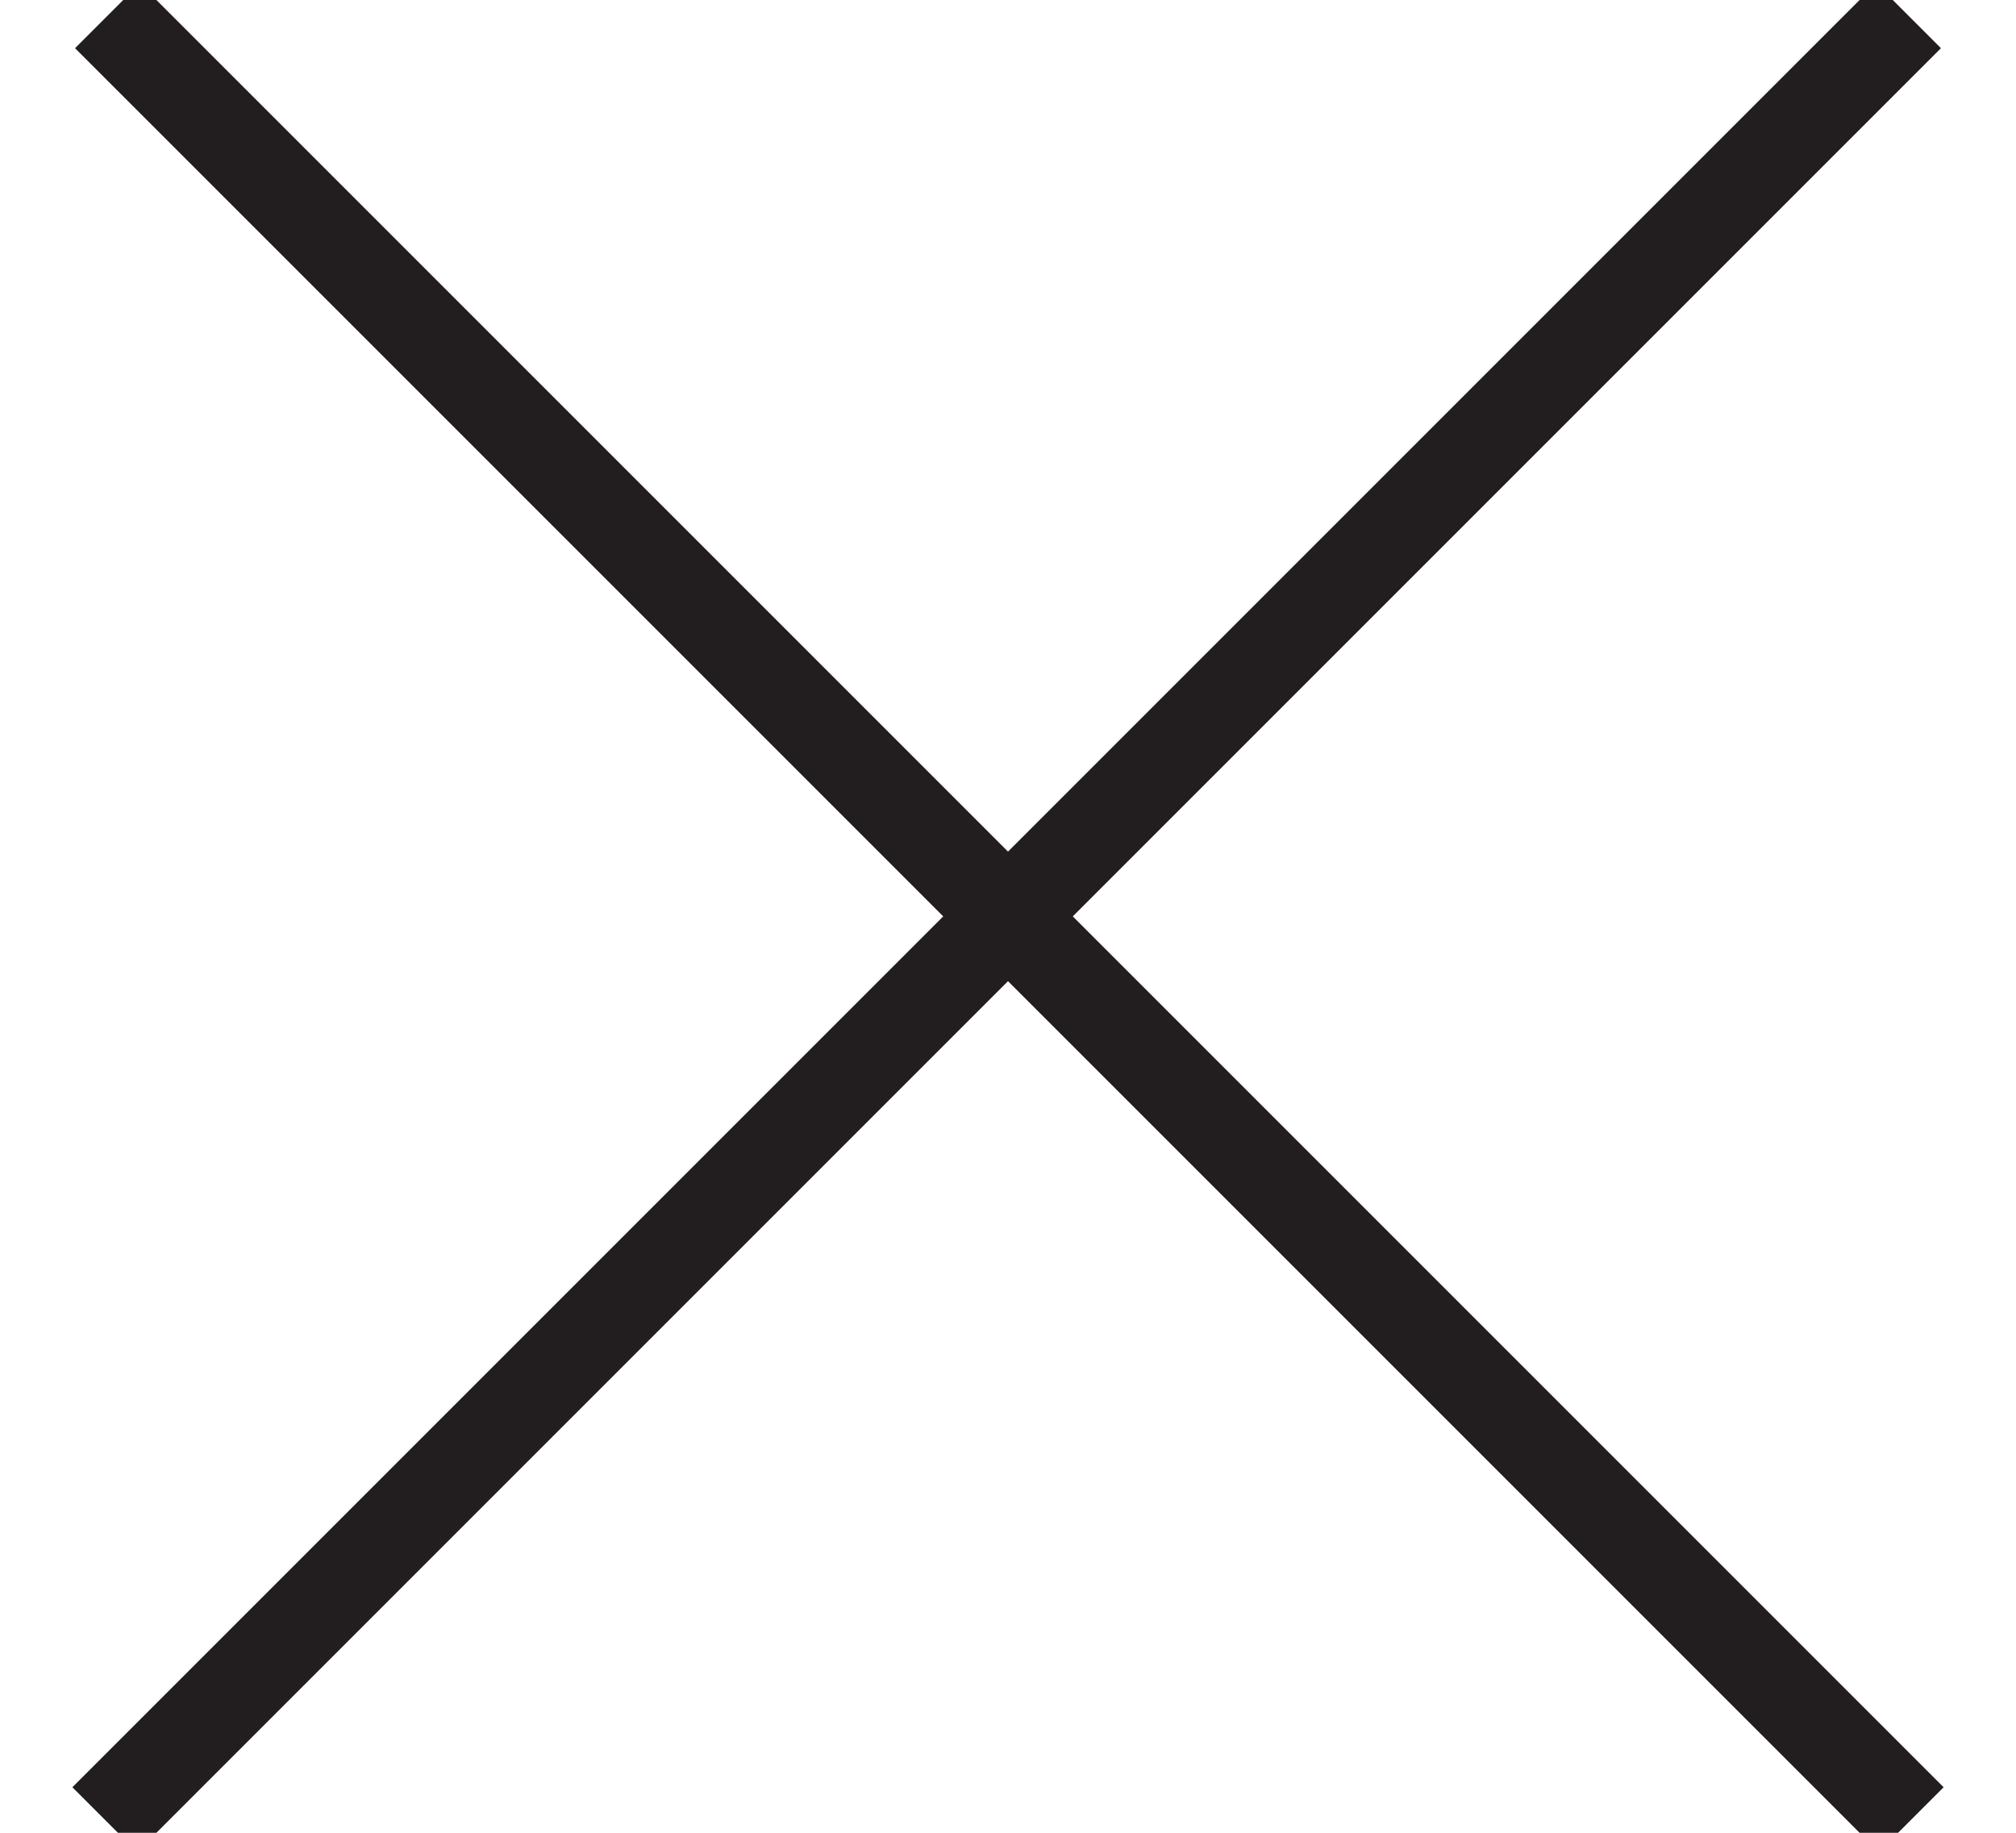 <?xml version="1.0" encoding="UTF-8"?>
<svg width="22px" height="20px" viewBox="0 0 22 20" version="1.1" xmlns="http://www.w3.org/2000/svg" xmlns:xlink="http://www.w3.org/1999/xlink">
    <!-- Generator: Sketch 46.2 (44496) - http://www.bohemiancoding.com/sketch -->
    <title>icon-close</title>
    <desc>Created with Sketch.</desc>
    <defs></defs>
    <g id="Manifest" stroke="none" stroke-width="1" fill="none" fill-rule="evenodd" stroke-linecap="square">
        <g id="Desktop-Manifest-MP-Images-Open" transform="translate(-839, -73)" stroke="#221E1F">
            <g id="Group" transform="translate(403, 54)">
                <g id="icon-close" transform="translate(437, 19)">
                    <path d="M0.526,0.526 L19.503,19.503" id="Line-2"></path>
                    <path d="M0.526,0.526 L19.503,19.503" id="Line-2" transform="translate(10, 10) scale(-1, 1) translate(-10, -10) "></path>
                </g>
            </g>
        </g>
    </g>
</svg>
